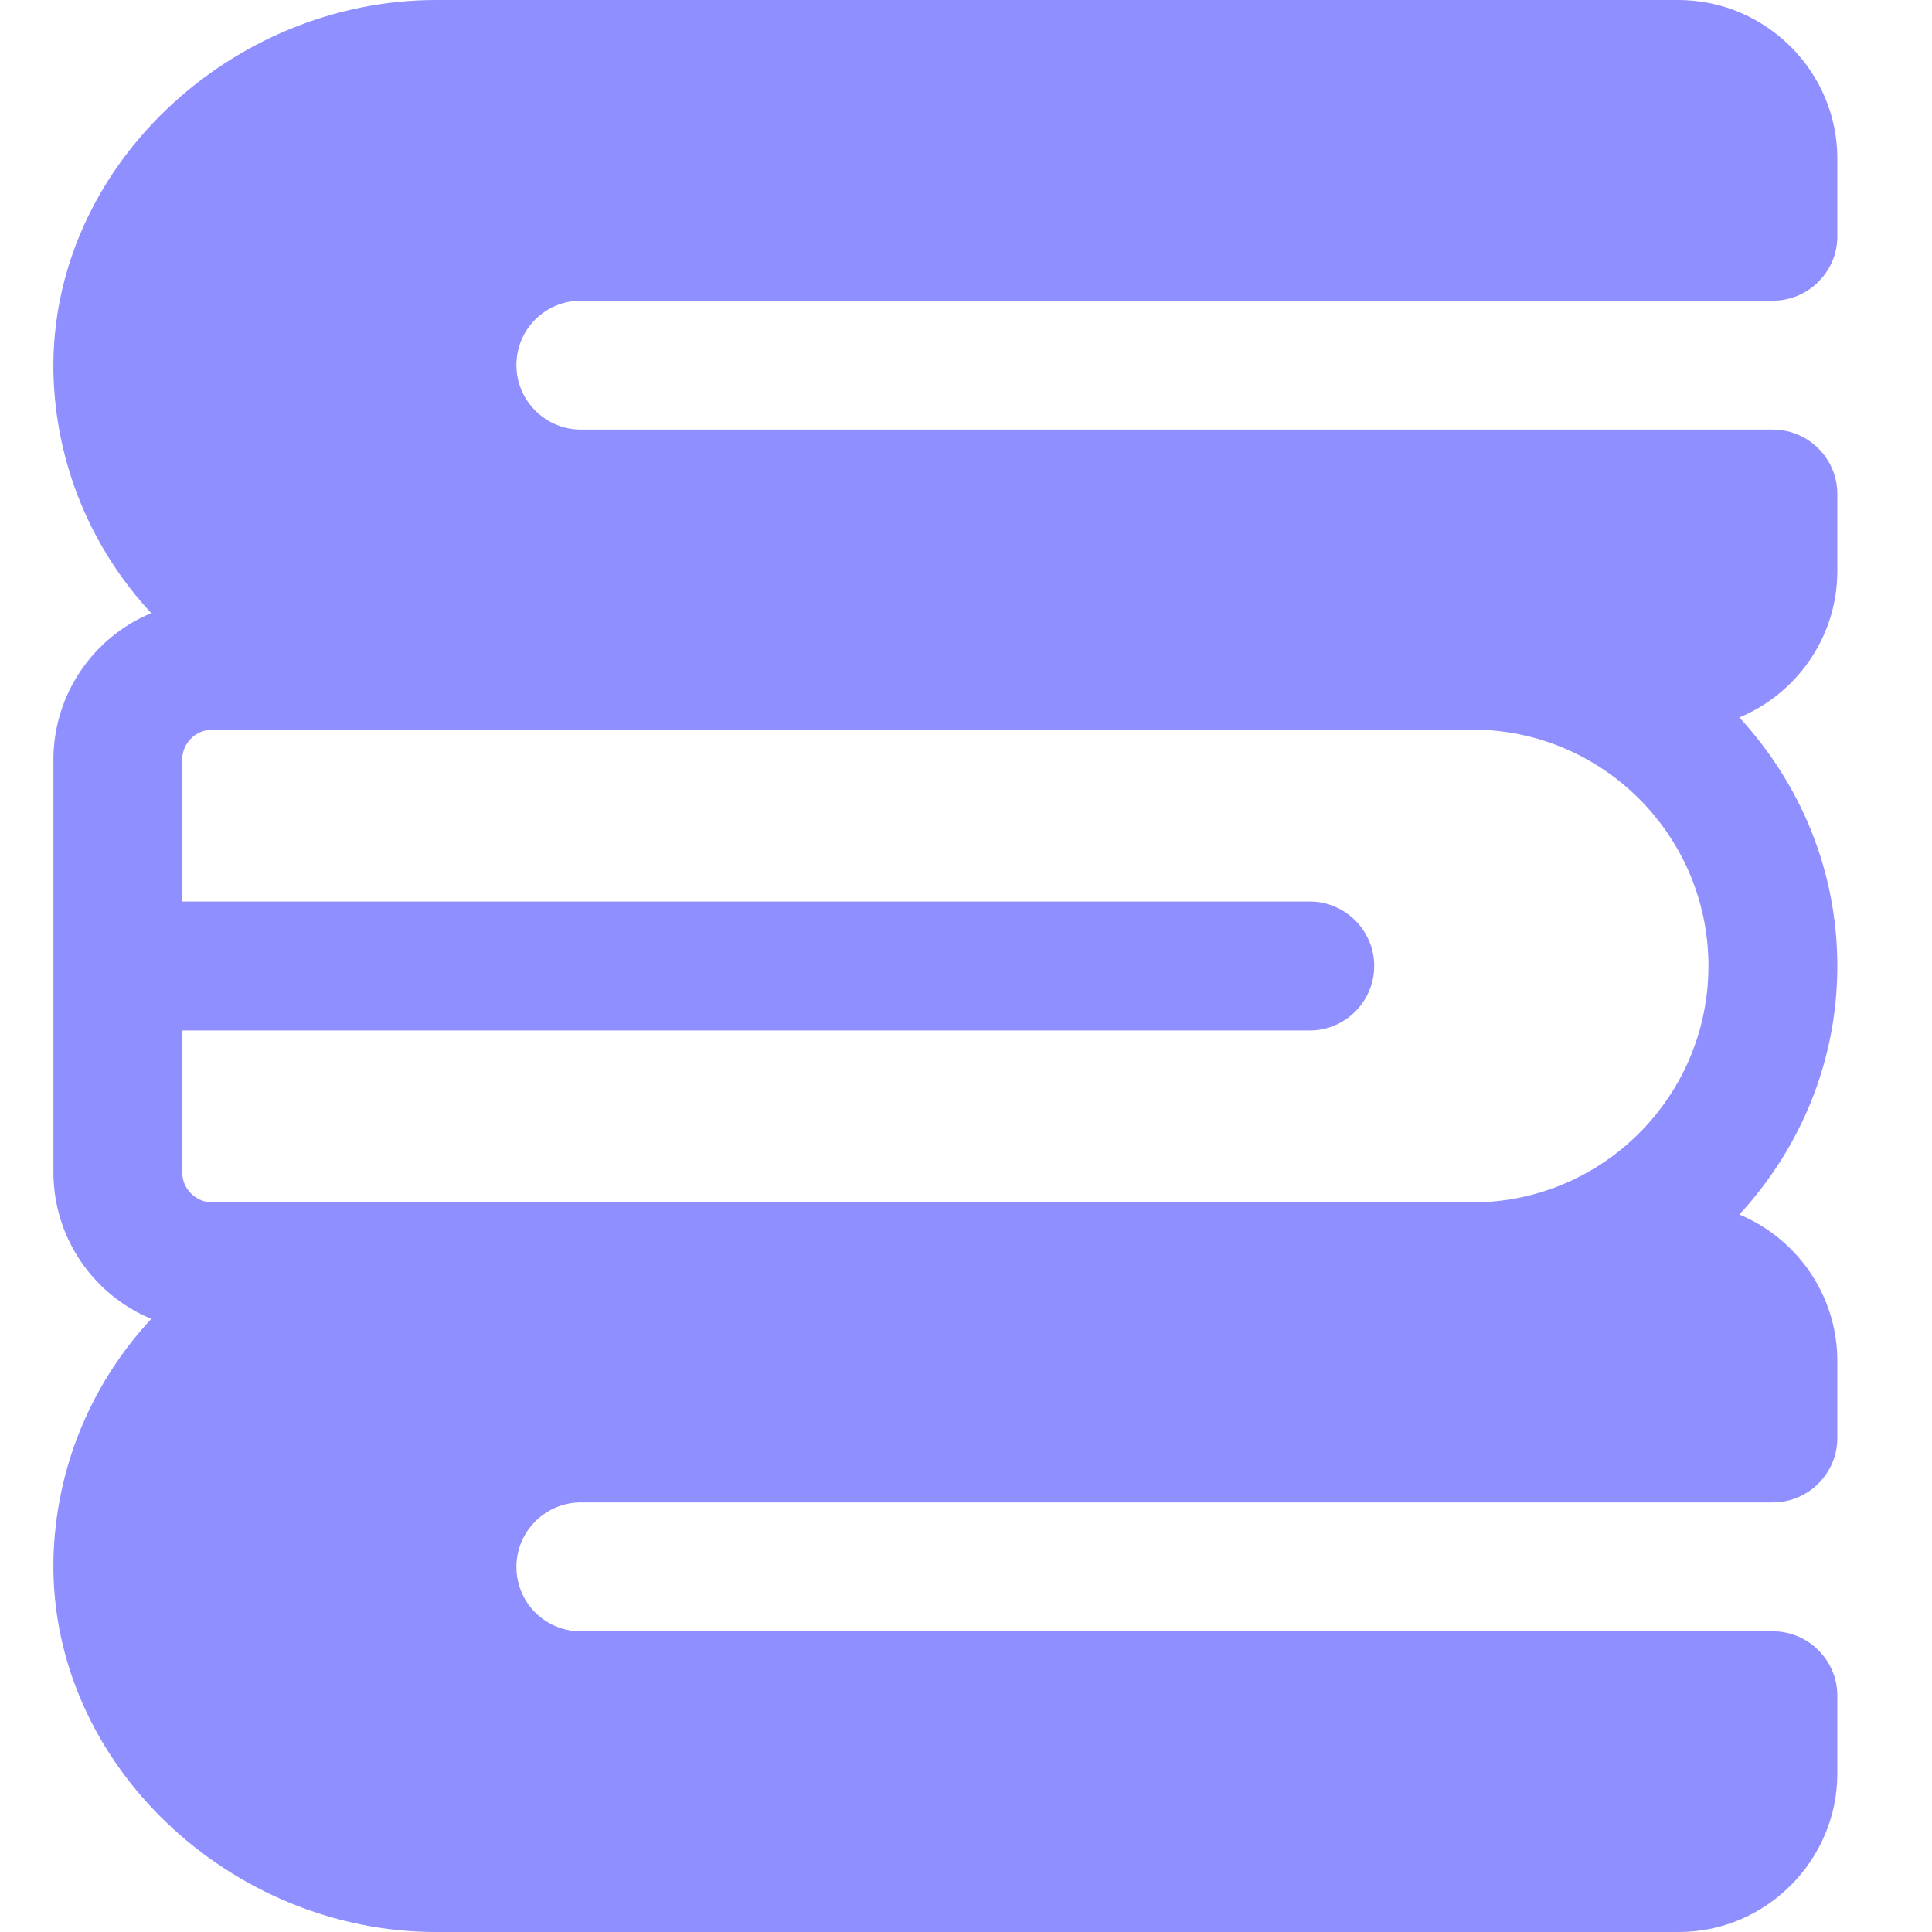 <?xml version="1.0" encoding="UTF-8"?> <svg xmlns="http://www.w3.org/2000/svg" width="14" height="14" viewBox="0 0 14 14" fill="none"><path d="M4.209 2.179H12.847C13.104 2.179 13.314 1.969 13.314 1.713V1.148C13.314 0.518 12.796 0 12.161 0H3.159C1.675 0 0.364 1.213 0.387 2.693C0.401 3.369 0.667 3.981 1.096 4.443C0.681 4.615 0.387 5.026 0.387 5.507V8.493C0.387 8.974 0.681 9.385 1.096 9.557C0.667 10.019 0.401 10.631 0.387 11.307C0.364 12.787 1.675 14 3.159 14H12.166C12.796 14 13.314 13.482 13.314 12.852V12.287C13.314 12.031 13.104 11.821 12.847 11.821H4.209C3.952 11.821 3.742 11.615 3.742 11.354C3.742 11.097 3.952 10.887 4.209 10.887H12.847C13.104 10.887 13.314 10.677 13.314 10.421V9.861C13.314 9.385 13.02 8.974 12.604 8.801C13.043 8.325 13.314 7.695 13.314 7C13.314 6.305 13.043 5.675 12.604 5.199C13.02 5.026 13.314 4.615 13.314 4.139V3.579C13.314 3.323 13.104 3.113 12.847 3.113H4.209C3.952 3.113 3.742 2.903 3.742 2.646C3.742 2.385 3.952 2.179 4.209 2.179ZM10.668 5.287C11.615 5.287 12.38 6.057 12.38 7C12.38 7.943 11.615 8.713 10.668 8.713H1.54C1.418 8.713 1.32 8.615 1.32 8.493V7.467H9.492C9.748 7.467 9.958 7.257 9.958 7C9.958 6.743 9.748 6.533 9.492 6.533H1.32V5.507C1.32 5.385 1.418 5.287 1.54 5.287H10.668Z" fill="#8F8FFF"></path></svg> 